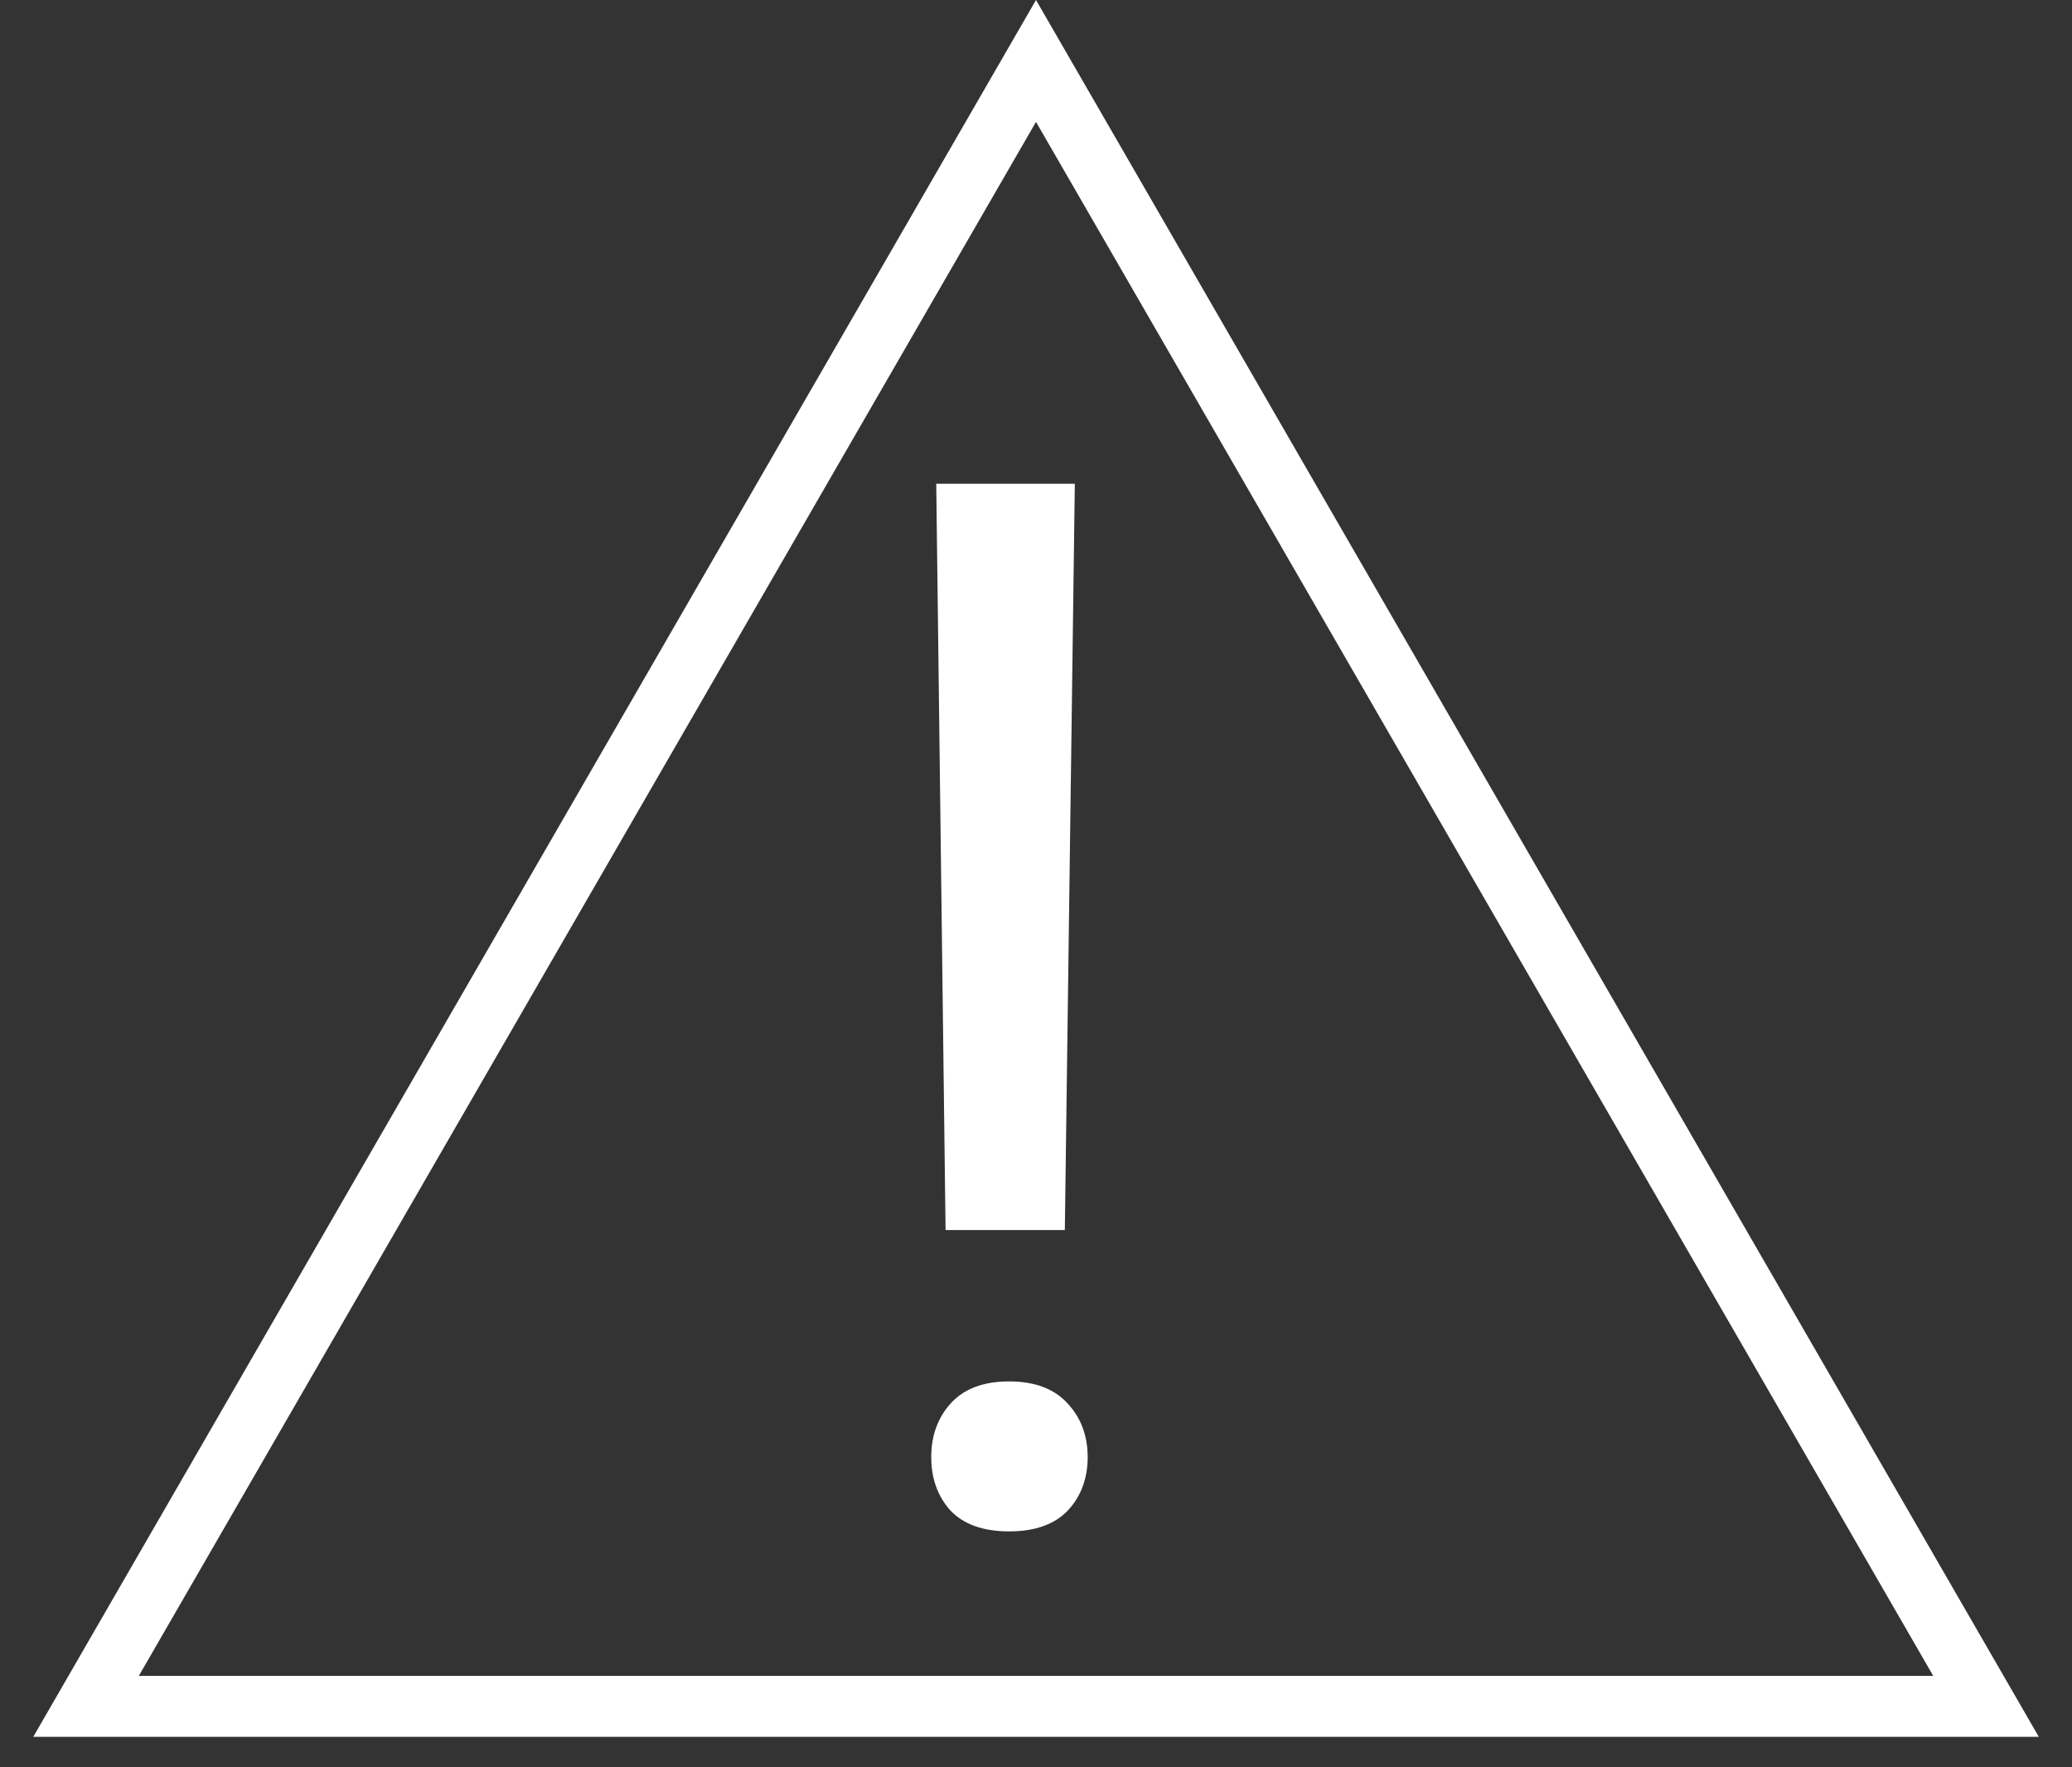 <svg width="34" height="29" viewBox="0 0 34 29" fill="none" xmlns="http://www.w3.org/2000/svg">
<rect x="0" y="0" width="34" height="29" fill="#333333" stroke="none"/>
<path d="M1.412 28L17 1L32.589 28H1.412Z" stroke="white"/>
<path d="M17.473 20.184H15.516L15.363 7.938H17.637L17.473 20.184ZM15.281 23.91C15.281 23.559 15.387 23.266 15.598 23.031C15.816 22.789 16.137 22.668 16.559 22.668C16.98 22.668 17.301 22.789 17.52 23.031C17.738 23.266 17.848 23.559 17.848 23.91C17.848 24.262 17.738 24.555 17.52 24.789C17.301 25.016 16.98 25.129 16.559 25.129C16.137 25.129 15.816 25.016 15.598 24.789C15.387 24.555 15.281 24.262 15.281 23.91Z" fill="white"/>
</svg>

